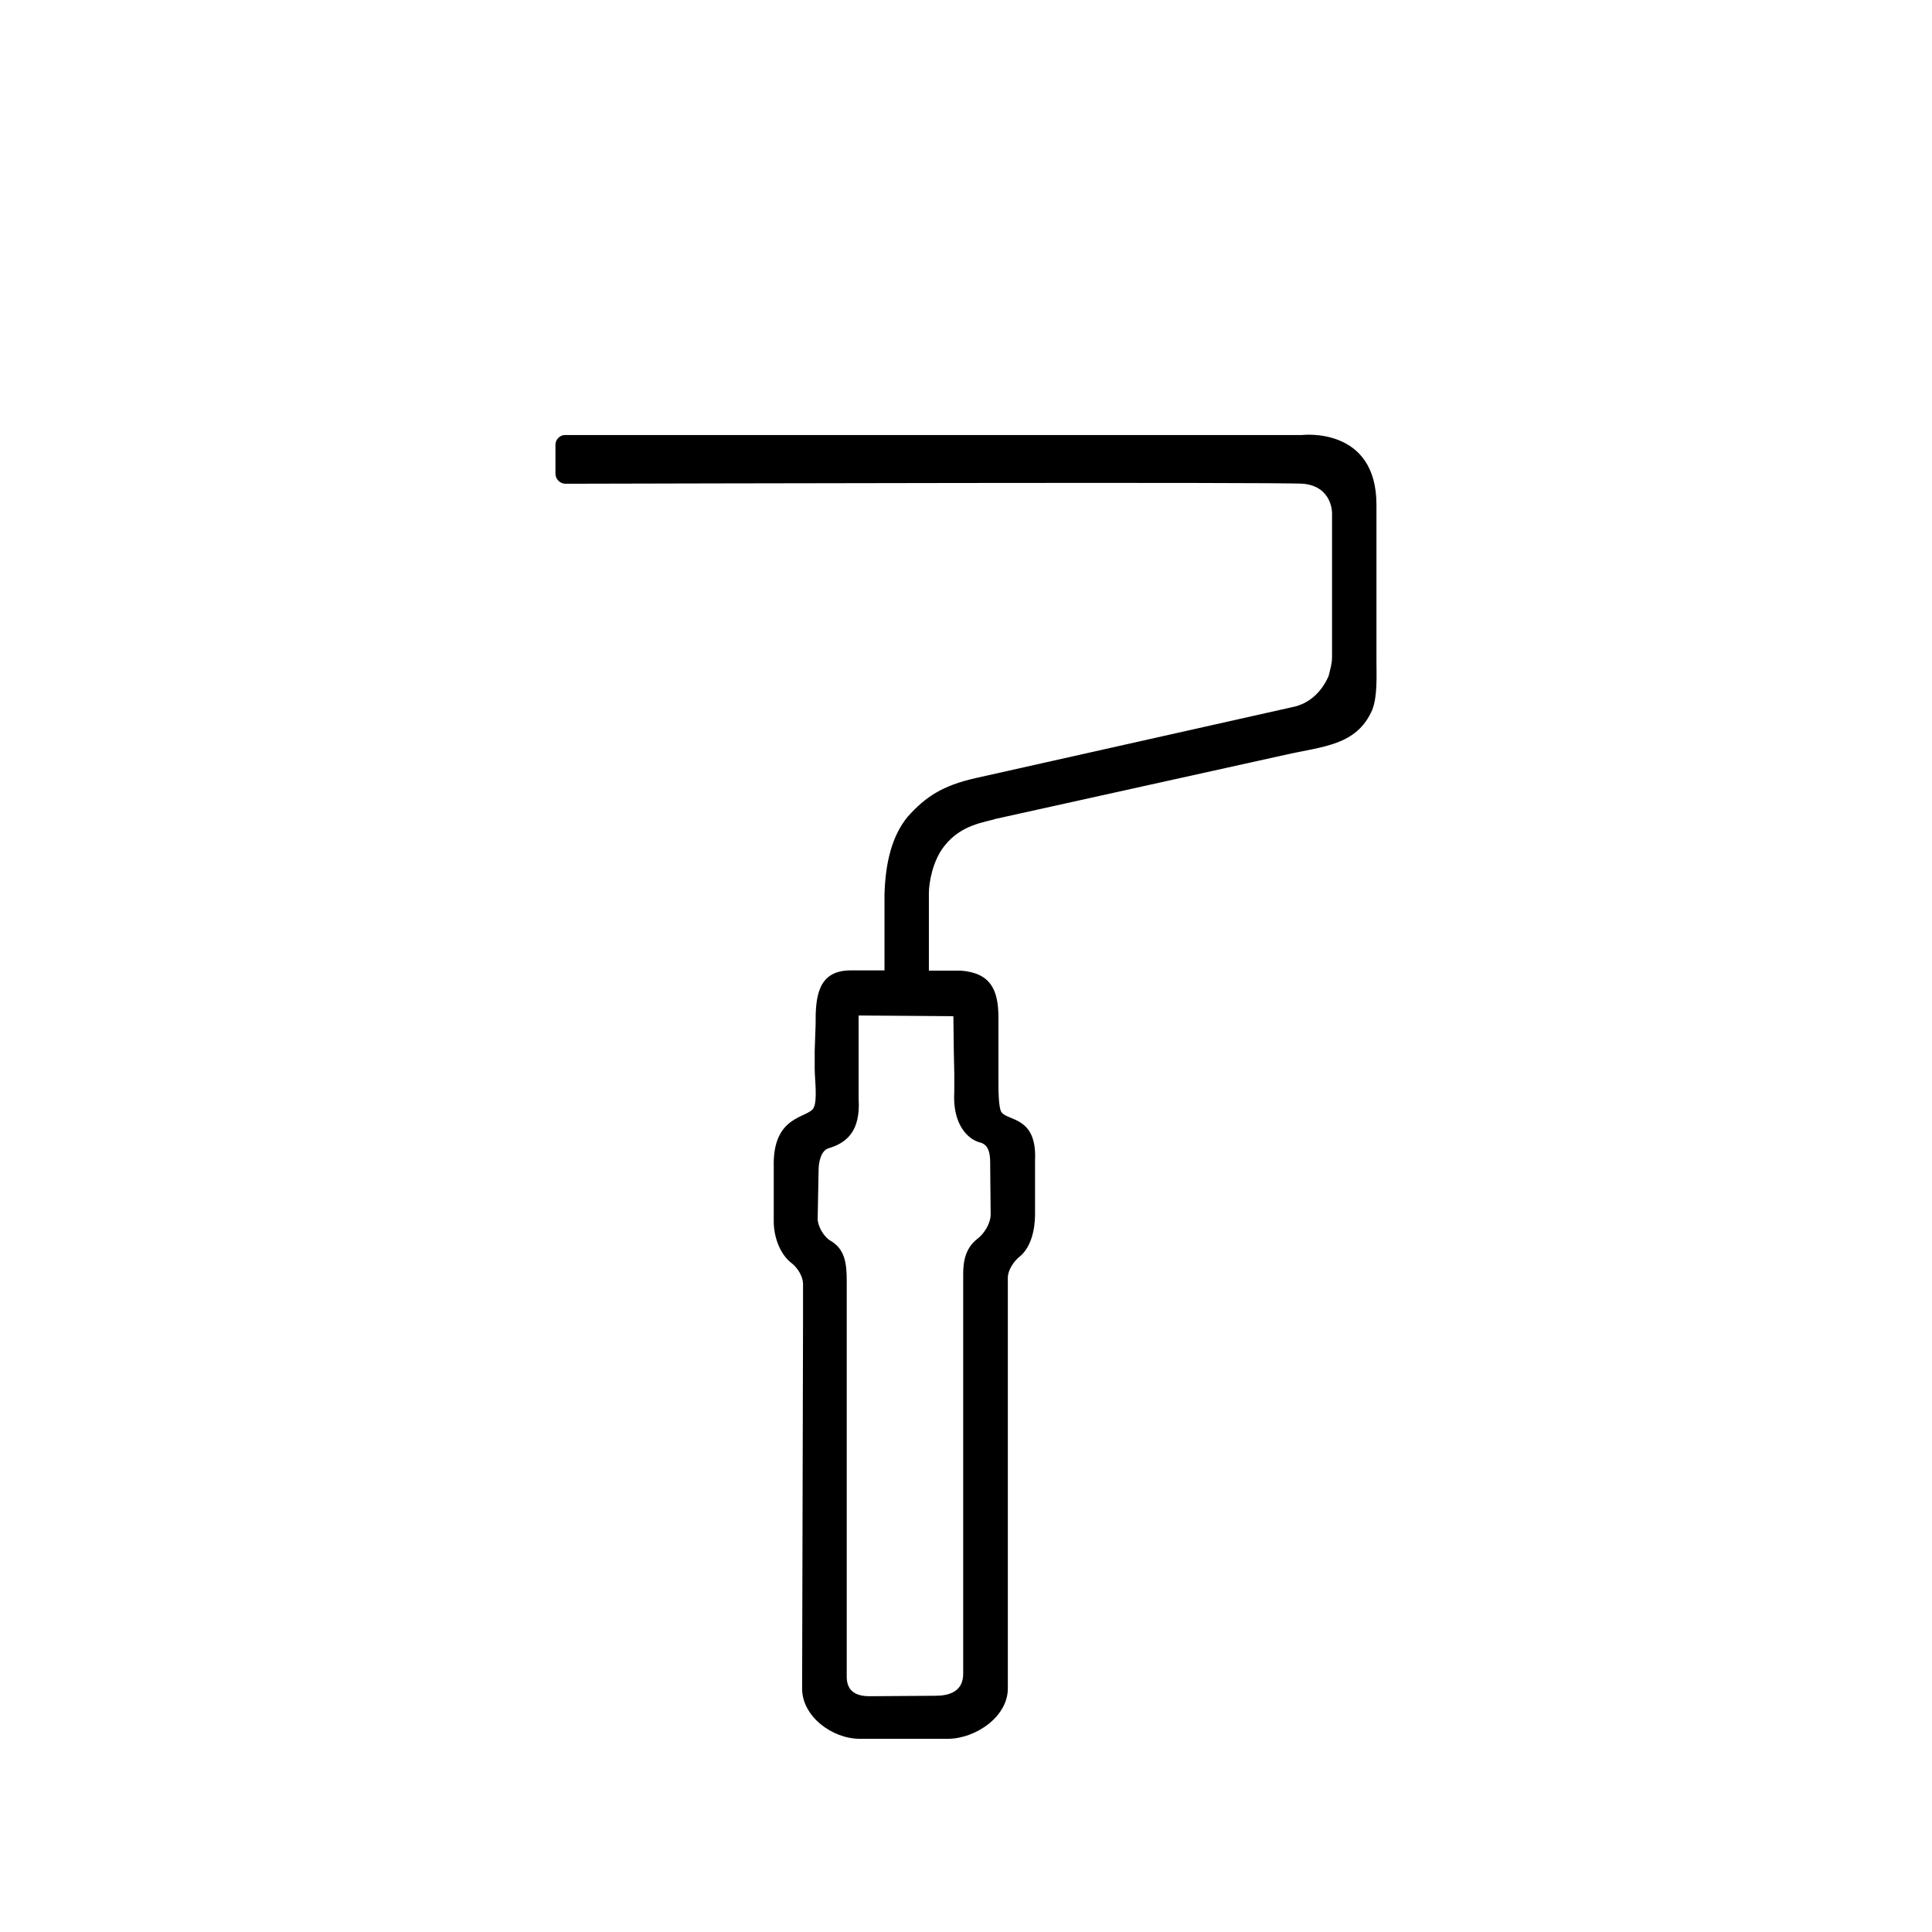 <svg width="80" height="80" viewBox="0 0 80 80" fill="none" xmlns="http://www.w3.org/2000/svg">
<path d="M56.996 27.367V20.913C57.005 17.643 53.916 18.013 53.916 18.013H23.417C23.189 18.003 23 18.193 23 18.42V19.614C23 19.842 23.189 20.031 23.417 20.031C27.036 20.022 53.13 19.956 53.964 20.031C55.176 20.145 55.157 21.245 55.157 21.245V27.206C55.157 27.491 55.082 27.709 55.015 27.993C54.731 28.638 54.229 29.14 53.509 29.282L40.396 32.22C39.012 32.533 38.321 32.998 37.582 33.822C36.938 34.609 36.663 35.708 36.625 37.035V40.182H35.175C33.849 40.21 33.763 41.31 33.773 42.428L33.735 43.499V44.267C33.735 44.675 33.858 45.566 33.688 45.878C33.451 46.314 31.982 46.153 32.039 48.324V50.57C32.039 51.205 32.285 51.925 32.778 52.304C33.024 52.494 33.252 52.854 33.252 53.167V54.721L33.214 69.924C33.214 71.071 34.455 72 35.602 72H39.249C40.377 72 41.76 71.09 41.732 69.877V52.911C41.732 52.598 41.969 52.238 42.215 52.039C42.689 51.66 42.859 50.921 42.859 50.286V48.039C42.944 46.219 41.722 46.428 41.466 46.049C41.343 45.869 41.343 45.101 41.343 44.694V42.144C41.343 40.997 41.031 40.286 39.78 40.191H38.463V36.978C38.463 36.552 38.624 35.614 39.117 35.016C39.808 34.135 40.794 34.05 41.23 33.907L53.187 31.263C54.76 30.903 56.181 30.884 56.825 29.386C57.043 28.808 56.996 28.003 56.996 27.358V27.367ZM39.477 42.059L39.496 43.575L39.515 44.438V45.196C39.429 46.542 40.064 47.177 40.585 47.309C41.021 47.414 41.002 47.954 41.002 48.295L41.021 50.286C41.021 50.646 40.765 51.072 40.481 51.29C40.036 51.632 39.884 52.115 39.884 52.731V69.27C39.903 70.057 39.287 70.218 38.728 70.218L36.018 70.237C35.516 70.237 35.042 70.085 35.061 69.384V53.015C35.061 52.323 34.986 51.717 34.389 51.376C34.114 51.215 33.858 50.779 33.858 50.466L33.896 48.466C33.896 48.125 33.991 47.641 34.313 47.546C35.052 47.328 35.639 46.845 35.554 45.499V42.049L39.477 42.078V42.059Z" fill="black"/>
</svg>
